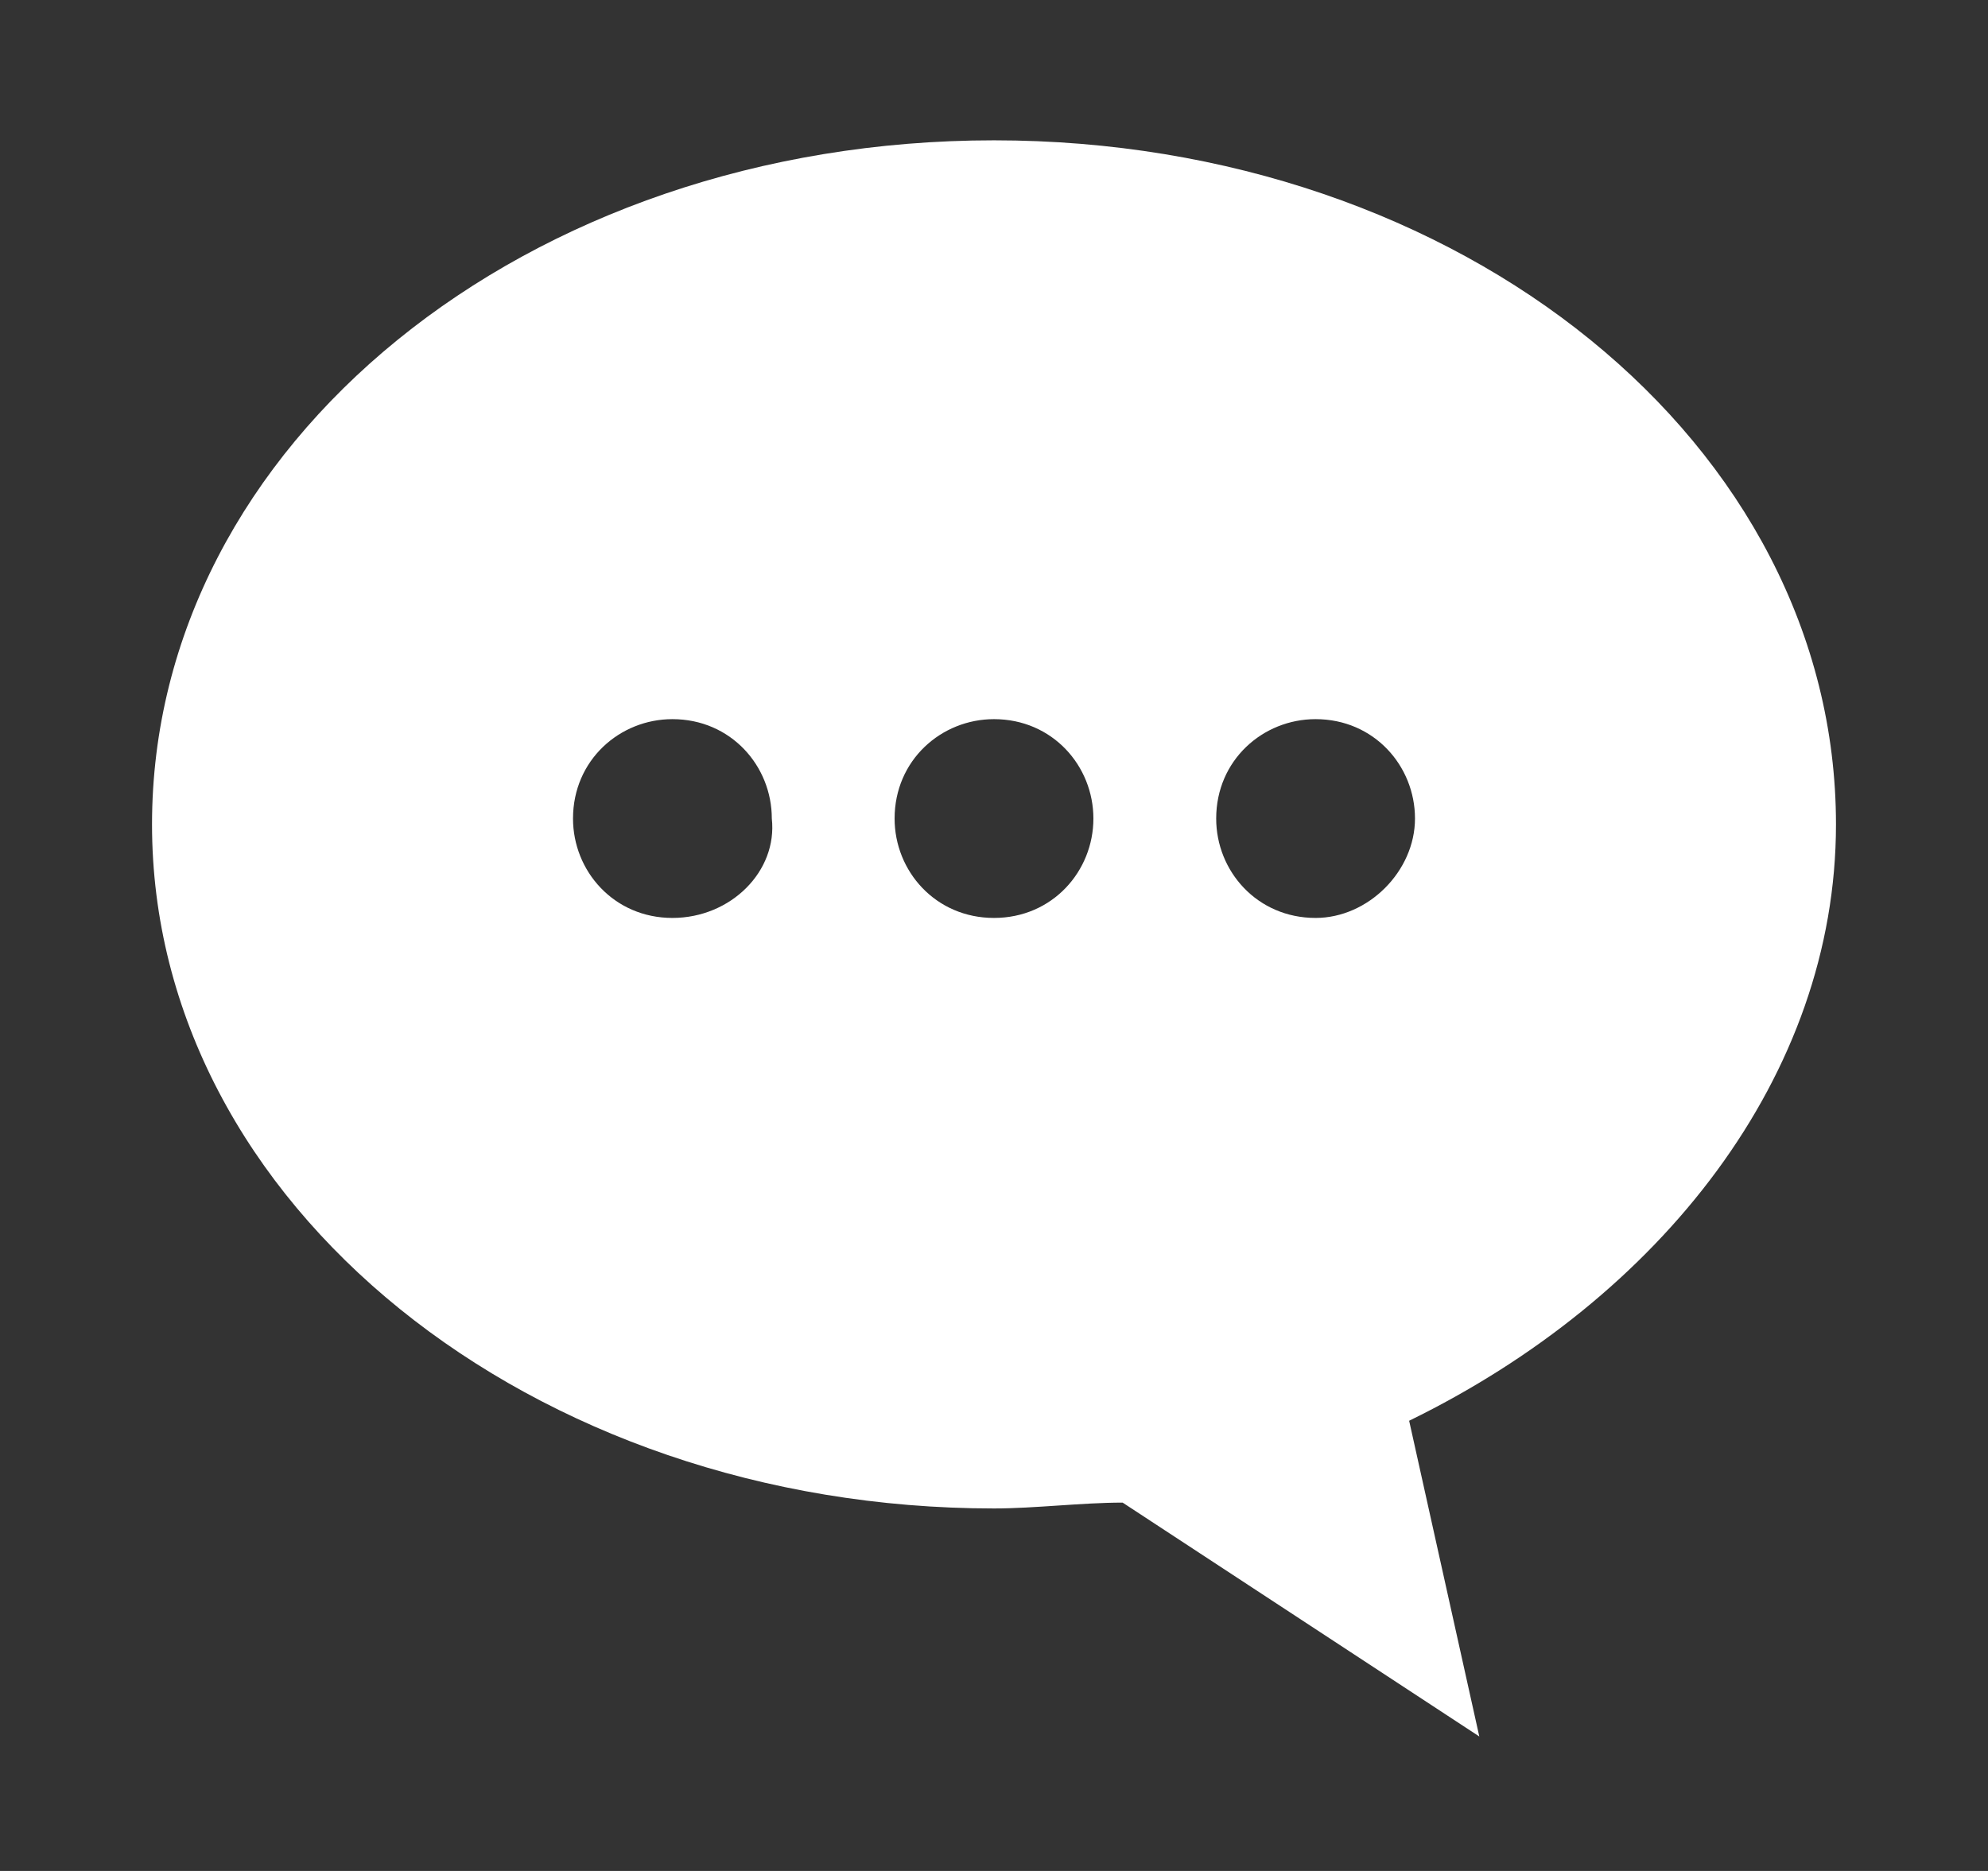 <?xml version="1.0" encoding="utf-8"?>
<!-- Generator: Adobe Illustrator 24.0.1, SVG Export Plug-In . SVG Version: 6.00 Build 0)  -->
<svg version="1.1" id="レイヤー_1" xmlns="http://www.w3.org/2000/svg" xmlns:xlink="http://www.w3.org/1999/xlink" x="0px"
	 y="0px" width="34px" height="32px" viewBox="0 0 34 32" style="enable-background:new 0 0 34 32;" xml:space="preserve">
<rect x="0" y="0" width="34" height="32" fill="#333333" stroke="none"/>
<style type="text/css">
	.st0{fill:#FFFFFF;}
</style>
<path id="パス_15355" class="st0" d="M31.4,14.1c0-6.5-6.4-11.7-14.4-11.7S2.6,7.6,2.6,14.1S9.1,25.8,17,25.8
	c0.7,0,1.5-0.1,2.2-0.1l6.1,4l-1.2-5.4C28.4,22.2,31.4,18.4,31.4,14.1z M11.5,15.7c-1,0-1.7-0.8-1.7-1.7c0-1,0.8-1.7,1.7-1.7
	c1,0,1.7,0.8,1.7,1.7C13.3,14.9,12.5,15.7,11.5,15.7L11.5,15.7z M17,15.7c-1,0-1.7-0.8-1.7-1.7c0-1,0.8-1.7,1.7-1.7
	c1,0,1.7,0.8,1.7,1.7C18.7,14.9,18,15.7,17,15.7L17,15.7z M22.5,15.7c-1,0-1.7-0.8-1.7-1.7c0-1,0.8-1.7,1.7-1.7c1,0,1.7,0.8,1.7,1.7
	C24.2,14.9,23.4,15.7,22.5,15.7L22.5,15.7z"/>
</svg>

